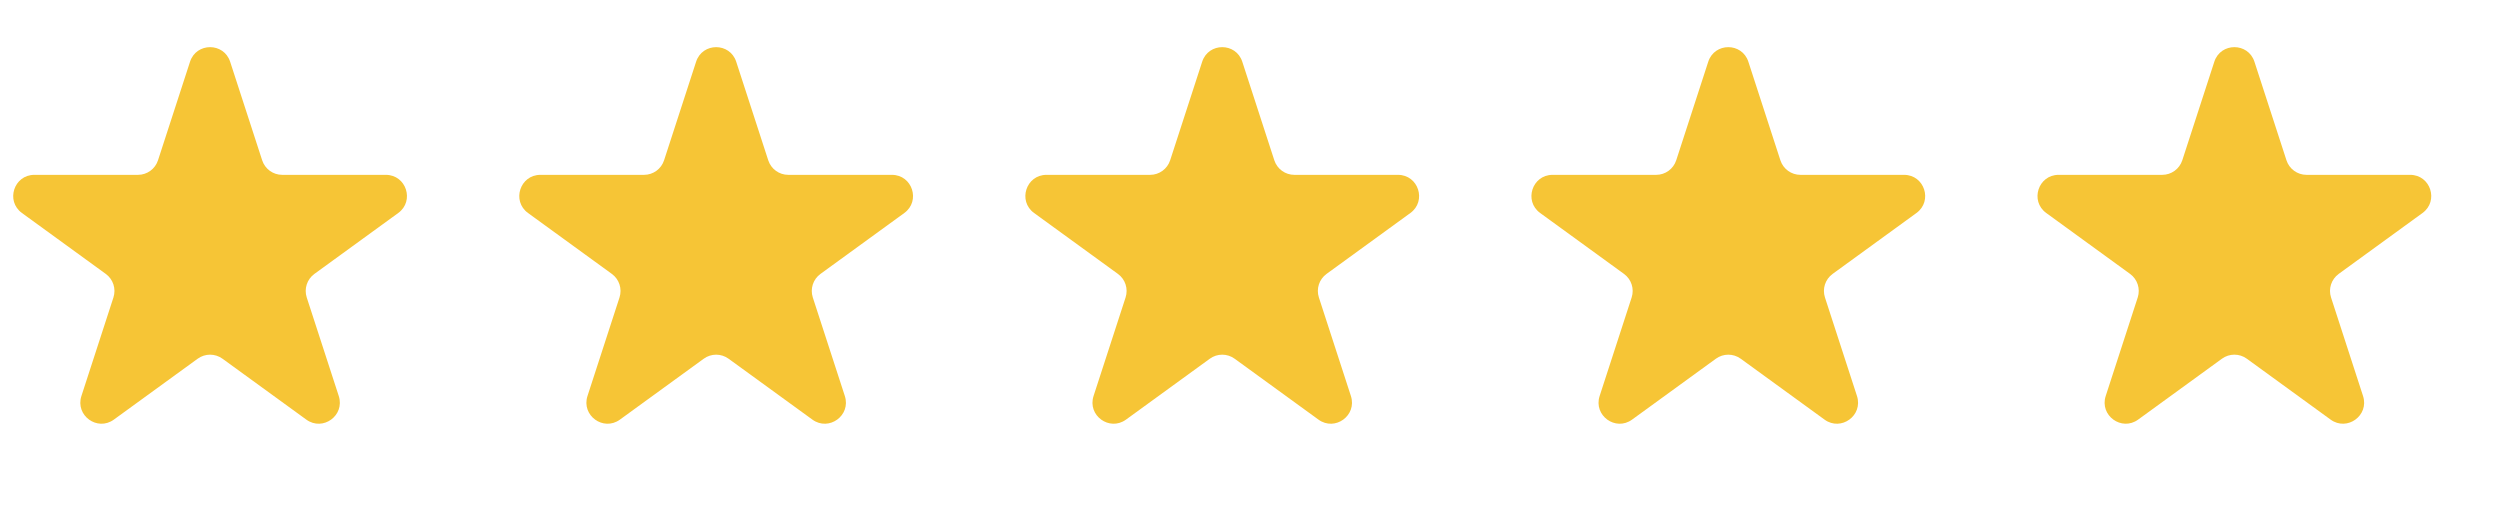 <svg width="247" height="50" viewBox="0 0 247 50" fill="none" xmlns="http://www.w3.org/2000/svg">
<path d="M222.738 6.098C222.115 4.178 219.398 4.178 218.775 6.098L215.611 15.835C215.332 16.693 214.532 17.274 213.63 17.274H203.392C201.374 17.274 200.535 19.857 202.167 21.043L210.45 27.061C211.18 27.591 211.486 28.532 211.207 29.39L208.043 39.127C207.42 41.047 209.617 42.643 211.248 41.456L219.532 35.438C220.263 34.908 221.25 34.908 221.982 35.438L230.263 41.456C231.896 42.643 234.094 41.047 233.469 39.127L230.307 29.39C230.027 28.532 230.334 27.591 231.063 27.061L239.346 21.043C240.977 19.857 240.14 17.274 238.121 17.274H227.884C226.98 17.274 226.182 16.693 225.902 15.835L222.738 6.098Z" fill="#F6C536"/>
<path d="M172.738 6.099C172.114 4.179 169.399 4.179 168.775 6.099L165.611 15.836C165.332 16.694 164.533 17.275 163.63 17.275H153.392C151.374 17.275 150.535 19.858 152.167 21.044L160.45 27.062C161.18 27.592 161.486 28.533 161.207 29.391L158.043 39.128C157.42 41.048 159.616 42.644 161.249 41.457L169.532 35.44C170.262 34.909 171.251 34.909 171.981 35.44L180.264 41.457C181.897 42.644 184.093 41.048 183.47 39.128L180.306 29.391C180.027 28.533 180.333 27.592 181.063 27.062L189.346 21.044C190.978 19.858 190.139 17.275 188.121 17.275H177.883C176.981 17.275 176.181 16.694 175.902 15.836L172.738 6.099Z" fill="#F6C536"/>
<path d="M122.738 6.099C122.114 4.179 119.399 4.179 118.775 6.099L115.611 15.836C115.332 16.694 114.533 17.275 113.63 17.275H103.392C101.374 17.275 100.535 19.858 102.167 21.044L110.45 27.062C111.18 27.592 111.486 28.533 111.207 29.391L108.043 39.128C107.42 41.048 109.616 42.644 111.249 41.457L119.532 35.44C120.262 34.909 121.251 34.909 121.981 35.44L130.264 41.457C131.897 42.644 134.093 41.048 133.47 39.128L130.306 29.391C130.027 28.533 130.333 27.592 131.063 27.062L139.346 21.044C140.978 19.858 140.139 17.275 138.121 17.275H127.883C126.981 17.275 126.181 16.694 125.902 15.836L122.738 6.099Z" fill="#F6C536"/>
<path d="M72.738 6.099C72.114 4.179 69.399 4.179 68.775 6.099L65.611 15.836C65.332 16.694 64.533 17.275 63.63 17.275H53.392C51.374 17.275 50.535 19.858 52.167 21.044L60.45 27.062C61.18 27.592 61.486 28.533 61.207 29.391L58.043 39.128C57.42 41.048 59.616 42.644 61.249 41.457L69.532 35.44C70.262 34.909 71.251 34.909 71.981 35.44L80.264 41.457C81.897 42.644 84.094 41.048 83.47 39.128L80.306 29.391C80.027 28.533 80.333 27.592 81.063 27.062L89.346 21.044C90.978 19.858 90.139 17.275 88.121 17.275H77.883C76.981 17.275 76.18 16.694 75.902 15.836L72.738 6.099Z" fill="#F6C536"/>
<path d="M22.738 6.099C22.114 4.179 19.399 4.179 18.775 6.099L15.611 15.836C15.333 16.694 14.533 17.275 13.63 17.275H3.392C1.374 17.275 0.535 19.858 2.167 21.044L10.45 27.062C11.18 27.592 11.486 28.533 11.207 29.391L8.043 39.128C7.42 41.048 9.617 42.644 11.249 41.457L19.532 35.44C20.262 34.909 21.251 34.909 21.981 35.44L30.264 41.457C31.897 42.644 34.093 41.048 33.47 39.128L30.306 29.391C30.027 28.533 30.333 27.592 31.063 27.062L39.346 21.044C40.978 19.858 40.139 17.275 38.121 17.275H27.883C26.981 17.275 26.181 16.694 25.902 15.836L22.738 6.099Z" fill="#F6C536"/>
</svg>
